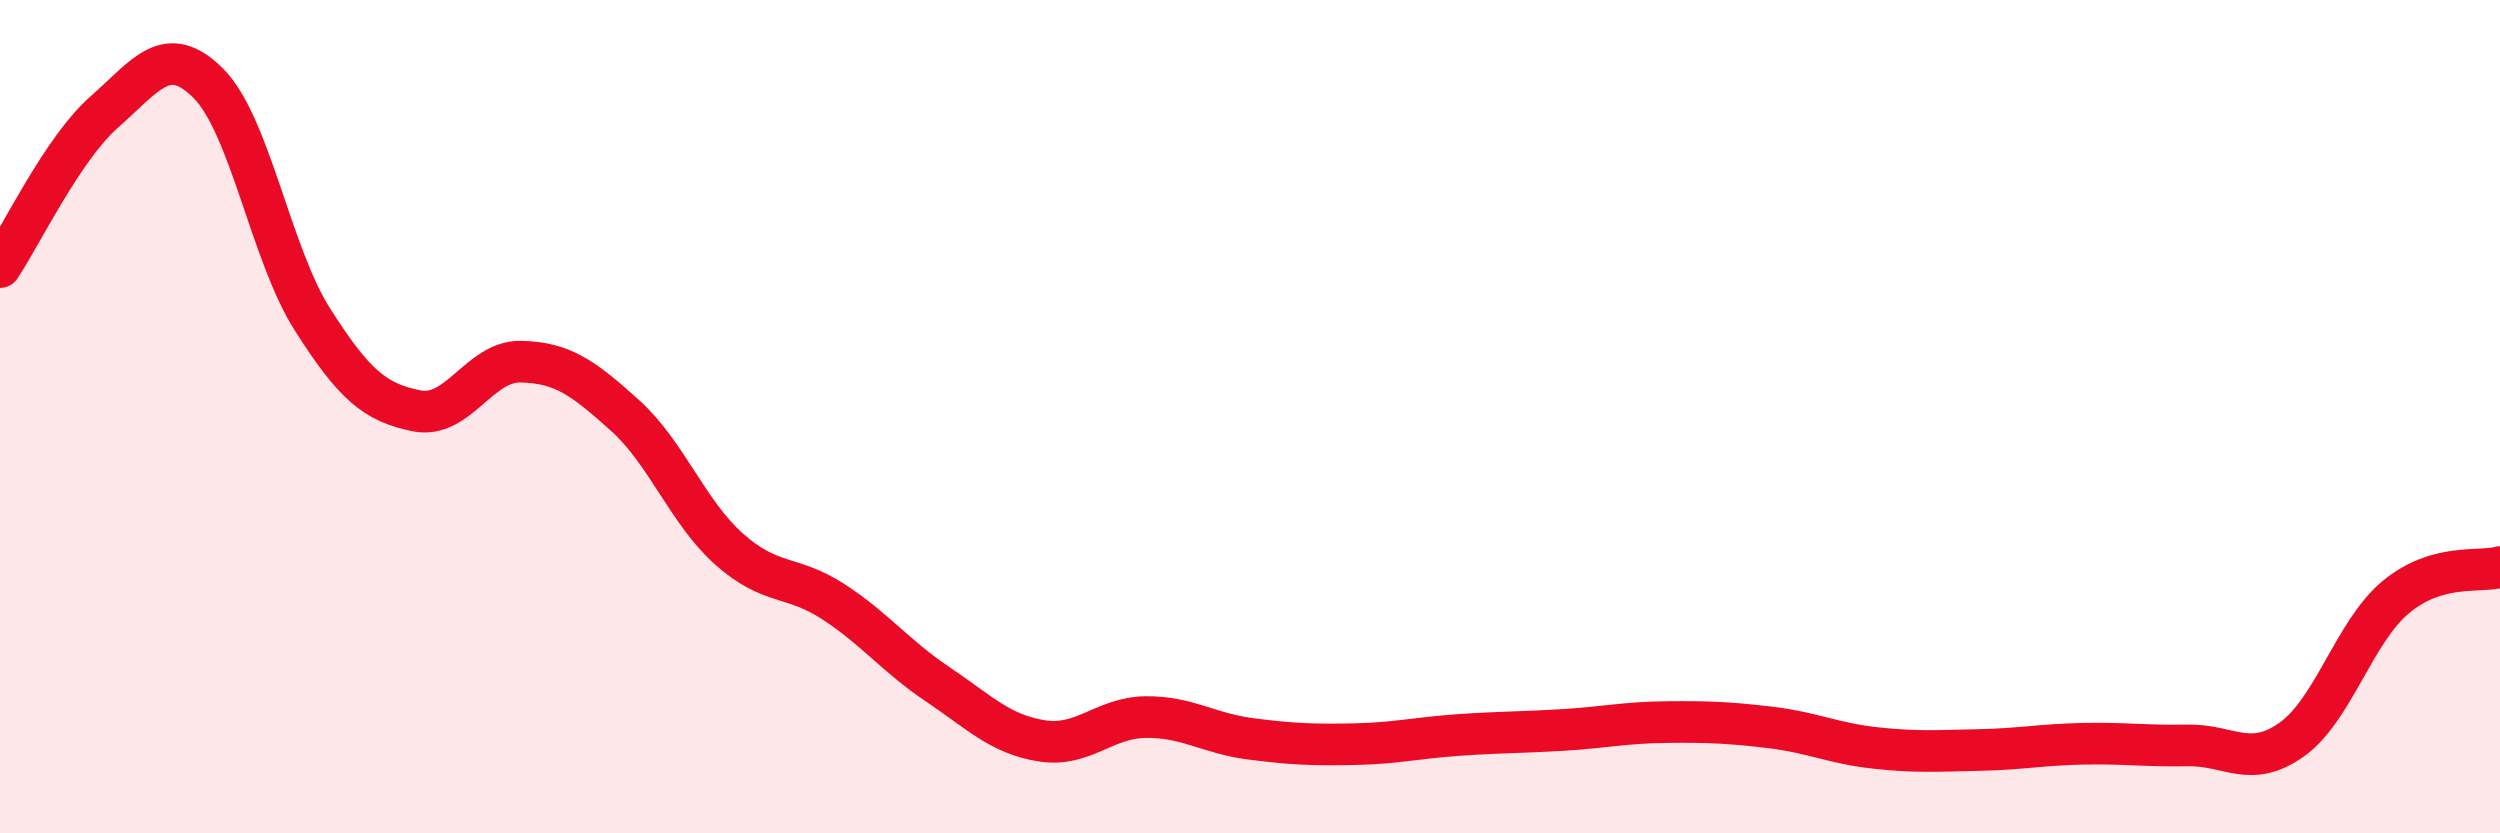 
    <svg width="60" height="20" viewBox="0 0 60 20" xmlns="http://www.w3.org/2000/svg">
      <path
        d="M 0,6.41 C 0.5,5.67 1.5,3.57 2.5,2.69 C 3.5,1.81 4,1 5,2 C 6,3 6.5,6.1 7.5,7.67 C 8.5,9.24 9,9.66 10,9.86 C 11,10.06 11.5,8.66 12.5,8.68 C 13.5,8.7 14,9.07 15,9.97 C 16,10.87 16.5,12.29 17.5,13.18 C 18.5,14.07 19,13.79 20,14.44 C 21,15.09 21.5,15.75 22.5,16.42 C 23.5,17.09 24,17.62 25,17.78 C 26,17.94 26.5,17.22 27.5,17.21 C 28.5,17.2 29,17.6 30,17.73 C 31,17.86 31.5,17.88 32.5,17.86 C 33.5,17.84 34,17.71 35,17.64 C 36,17.57 36.5,17.58 37.5,17.52 C 38.5,17.46 39,17.34 40,17.33 C 41,17.32 41.5,17.34 42.5,17.46 C 43.5,17.58 44,17.84 45,17.95 C 46,18.06 46.5,18.02 47.5,18 C 48.5,17.98 49,17.87 50,17.85 C 51,17.83 51.5,17.91 52.5,17.89 C 53.5,17.87 54,18.46 55,17.75 C 56,17.04 56.5,15.16 57.5,14.33 C 58.5,13.5 59.5,13.75 60,13.61L60 20L0 20Z"
        fill="#EB0A25"
        opacity="0.1"
        stroke-linecap="round"
        stroke-linejoin="round"
      />
      <path
        d="M 0,6.41 C 0.5,5.67 1.5,3.57 2.5,2.69 C 3.5,1.81 4,1 5,2 C 6,3 6.5,6.1 7.5,7.67 C 8.5,9.24 9,9.66 10,9.86 C 11,10.06 11.5,8.66 12.5,8.68 C 13.5,8.7 14,9.07 15,9.97 C 16,10.87 16.5,12.29 17.5,13.18 C 18.5,14.07 19,13.79 20,14.44 C 21,15.09 21.5,15.75 22.5,16.42 C 23.5,17.09 24,17.62 25,17.78 C 26,17.94 26.5,17.22 27.5,17.21 C 28.5,17.2 29,17.6 30,17.73 C 31,17.86 31.5,17.88 32.5,17.86 C 33.5,17.84 34,17.71 35,17.64 C 36,17.57 36.5,17.58 37.5,17.52 C 38.5,17.46 39,17.34 40,17.33 C 41,17.32 41.5,17.34 42.5,17.46 C 43.5,17.58 44,17.84 45,17.95 C 46,18.06 46.5,18.02 47.5,18 C 48.5,17.98 49,17.87 50,17.85 C 51,17.83 51.5,17.91 52.5,17.89 C 53.5,17.87 54,18.46 55,17.75 C 56,17.04 56.5,15.16 57.5,14.33 C 58.5,13.5 59.5,13.75 60,13.61"
        stroke="#EB0A25"
        stroke-width="1"
        fill="none"
        stroke-linecap="round"
        stroke-linejoin="round"
      />
    </svg>
  